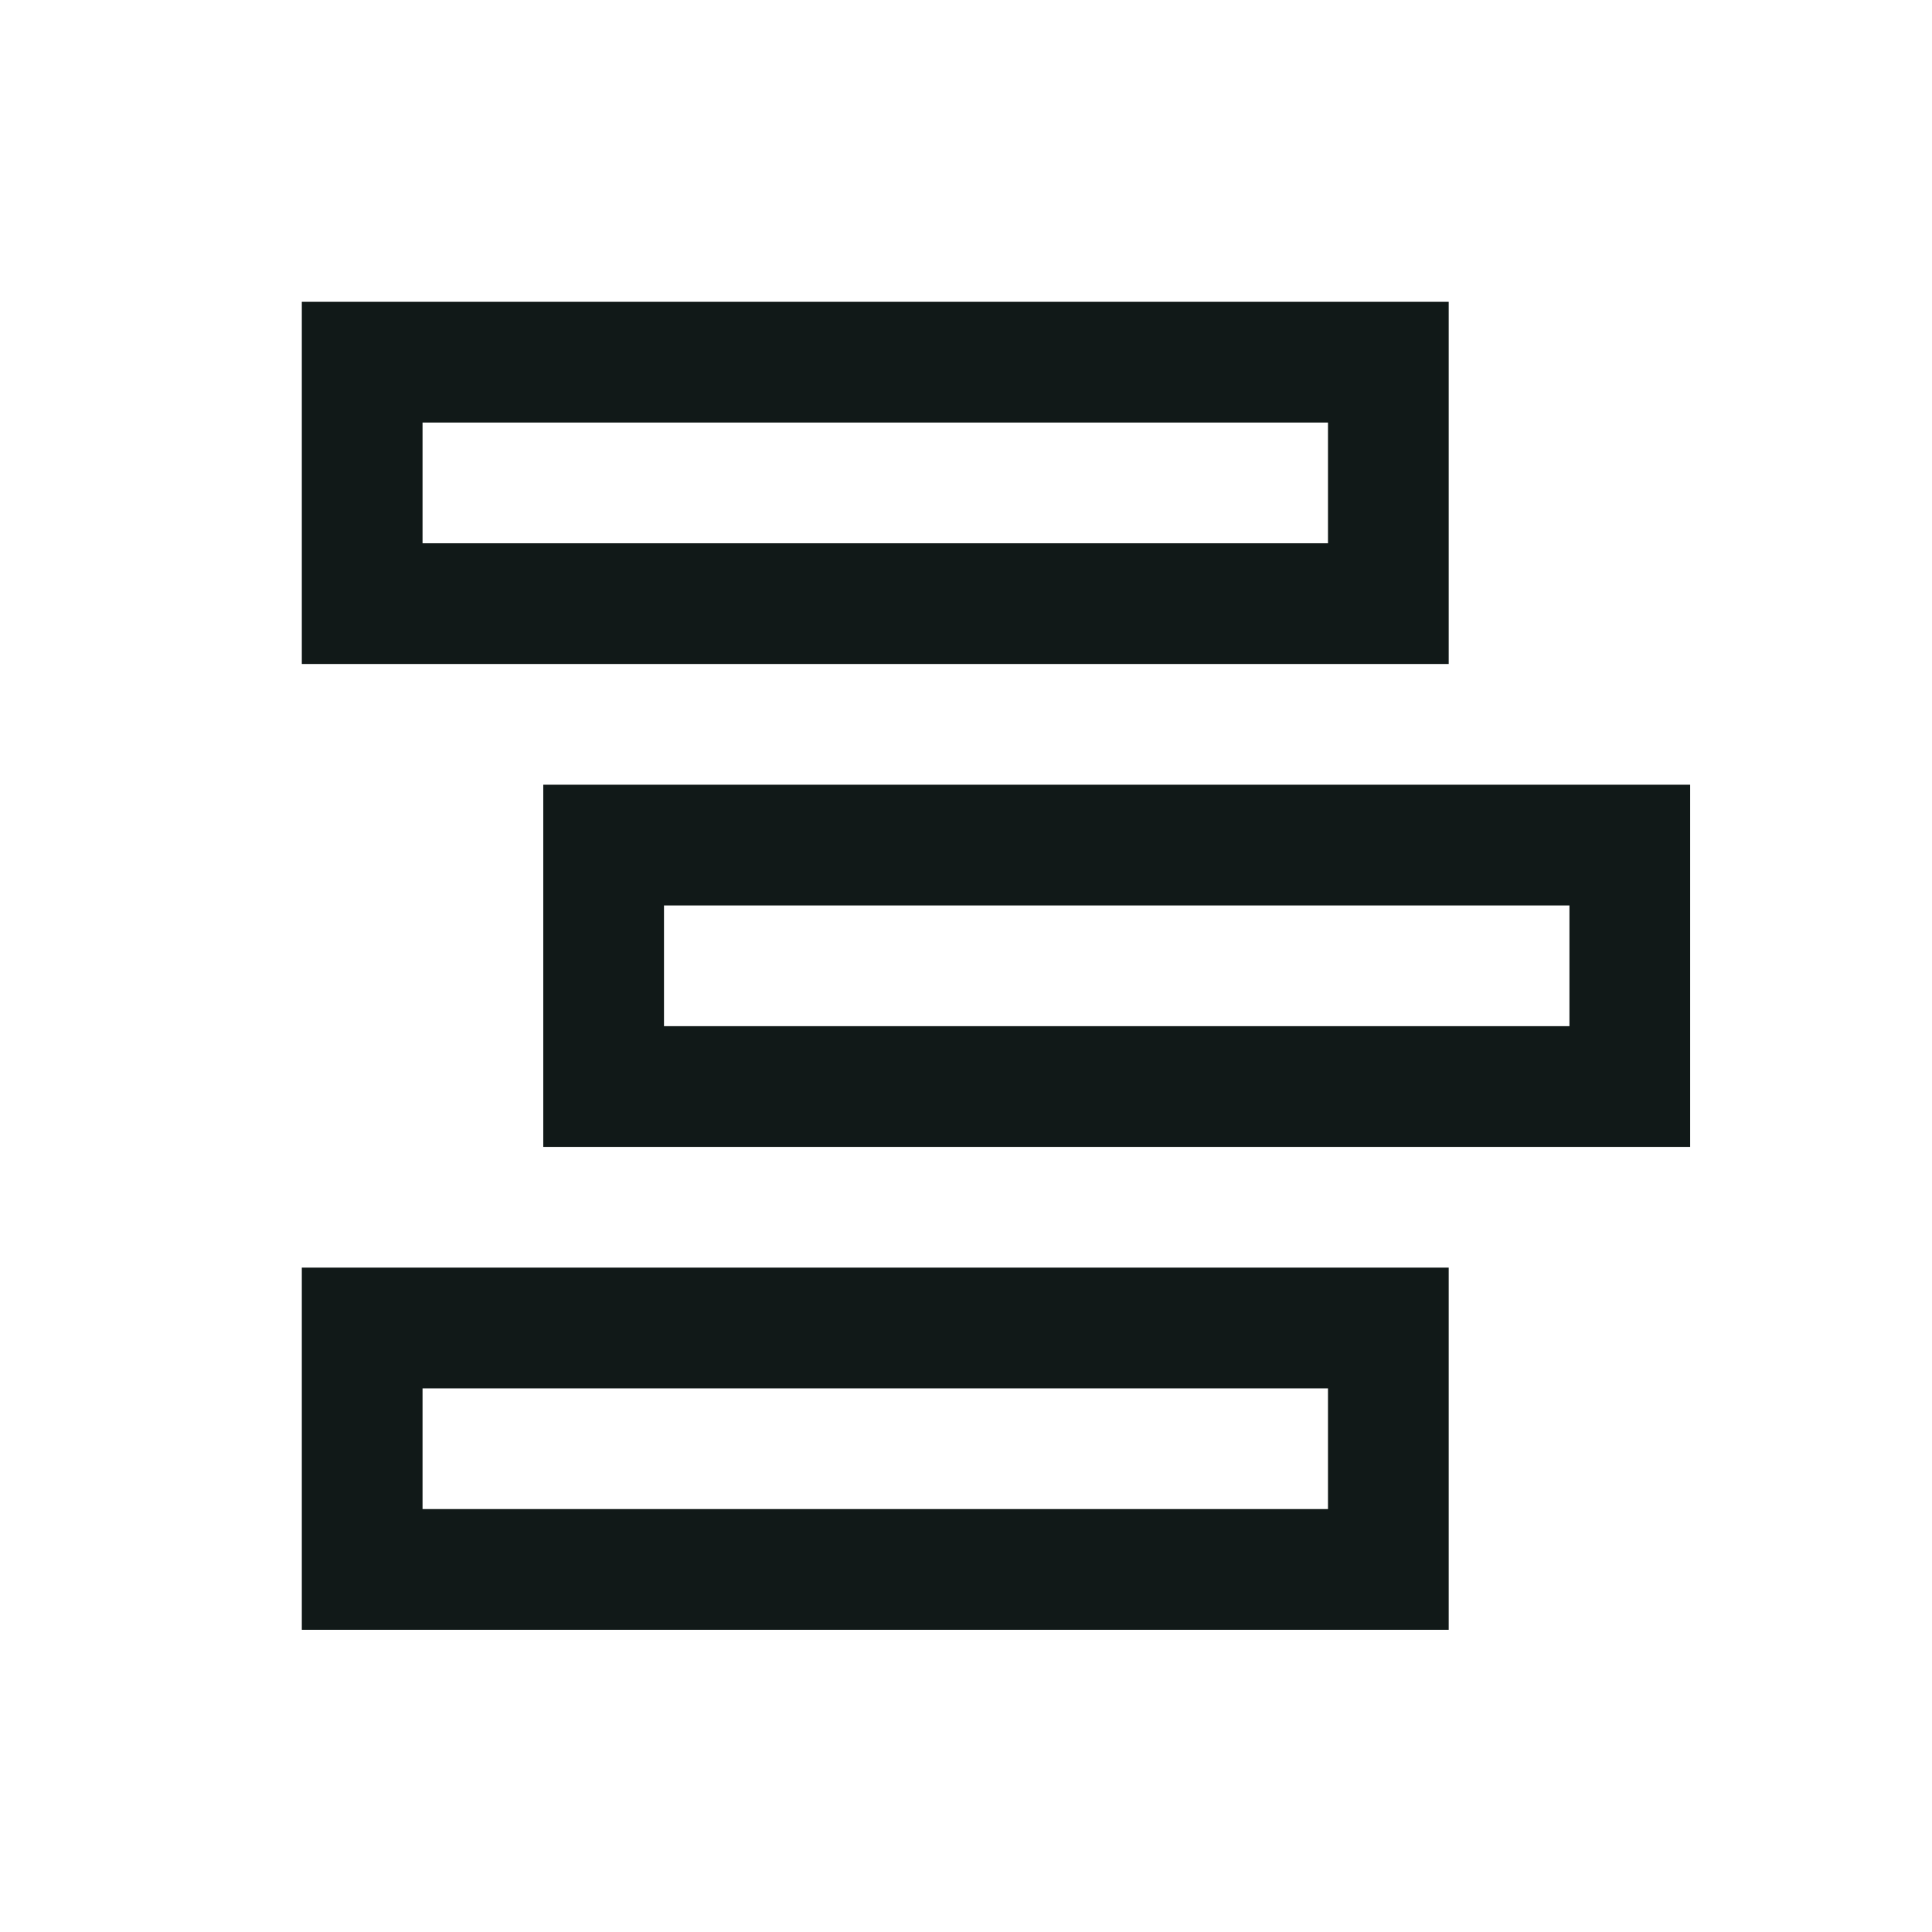 <?xml version="1.0" encoding="UTF-8" standalone="no"?><!DOCTYPE svg PUBLIC "-//W3C//DTD SVG 1.1//EN" "http://www.w3.org/Graphics/SVG/1.1/DTD/svg11.dtd"><svg width="100%" height="100%" viewBox="0 0 3334 3334" version="1.1" xmlns="http://www.w3.org/2000/svg" xmlns:xlink="http://www.w3.org/1999/xlink" xml:space="preserve" xmlns:serif="http://www.serif.com/" style="fill-rule:evenodd;clip-rule:evenodd;stroke-linejoin:round;stroke-miterlimit:2;"><path d="M520.833,520.833l0,625l1979.17,0l0,-625l-1979.17,0Zm208.334,208.334l1562.5,-0l-0,208.333l-1562.5,0l-0,-208.333Zm208.333,625l0,625l1979.17,-0l-0,-625l-1979.17,-0Zm208.333,208.333l1562.5,-0l0,208.333l-1562.5,0l0,-208.333Zm-625,625l0,625l1979.17,0l0,-625l-1979.17,0Zm208.334,208.333l1562.5,0l-0,208.334l-1562.5,-0l-0,-208.334Z" style="fill:#111918;fill-rule:nonzero;"/></svg>